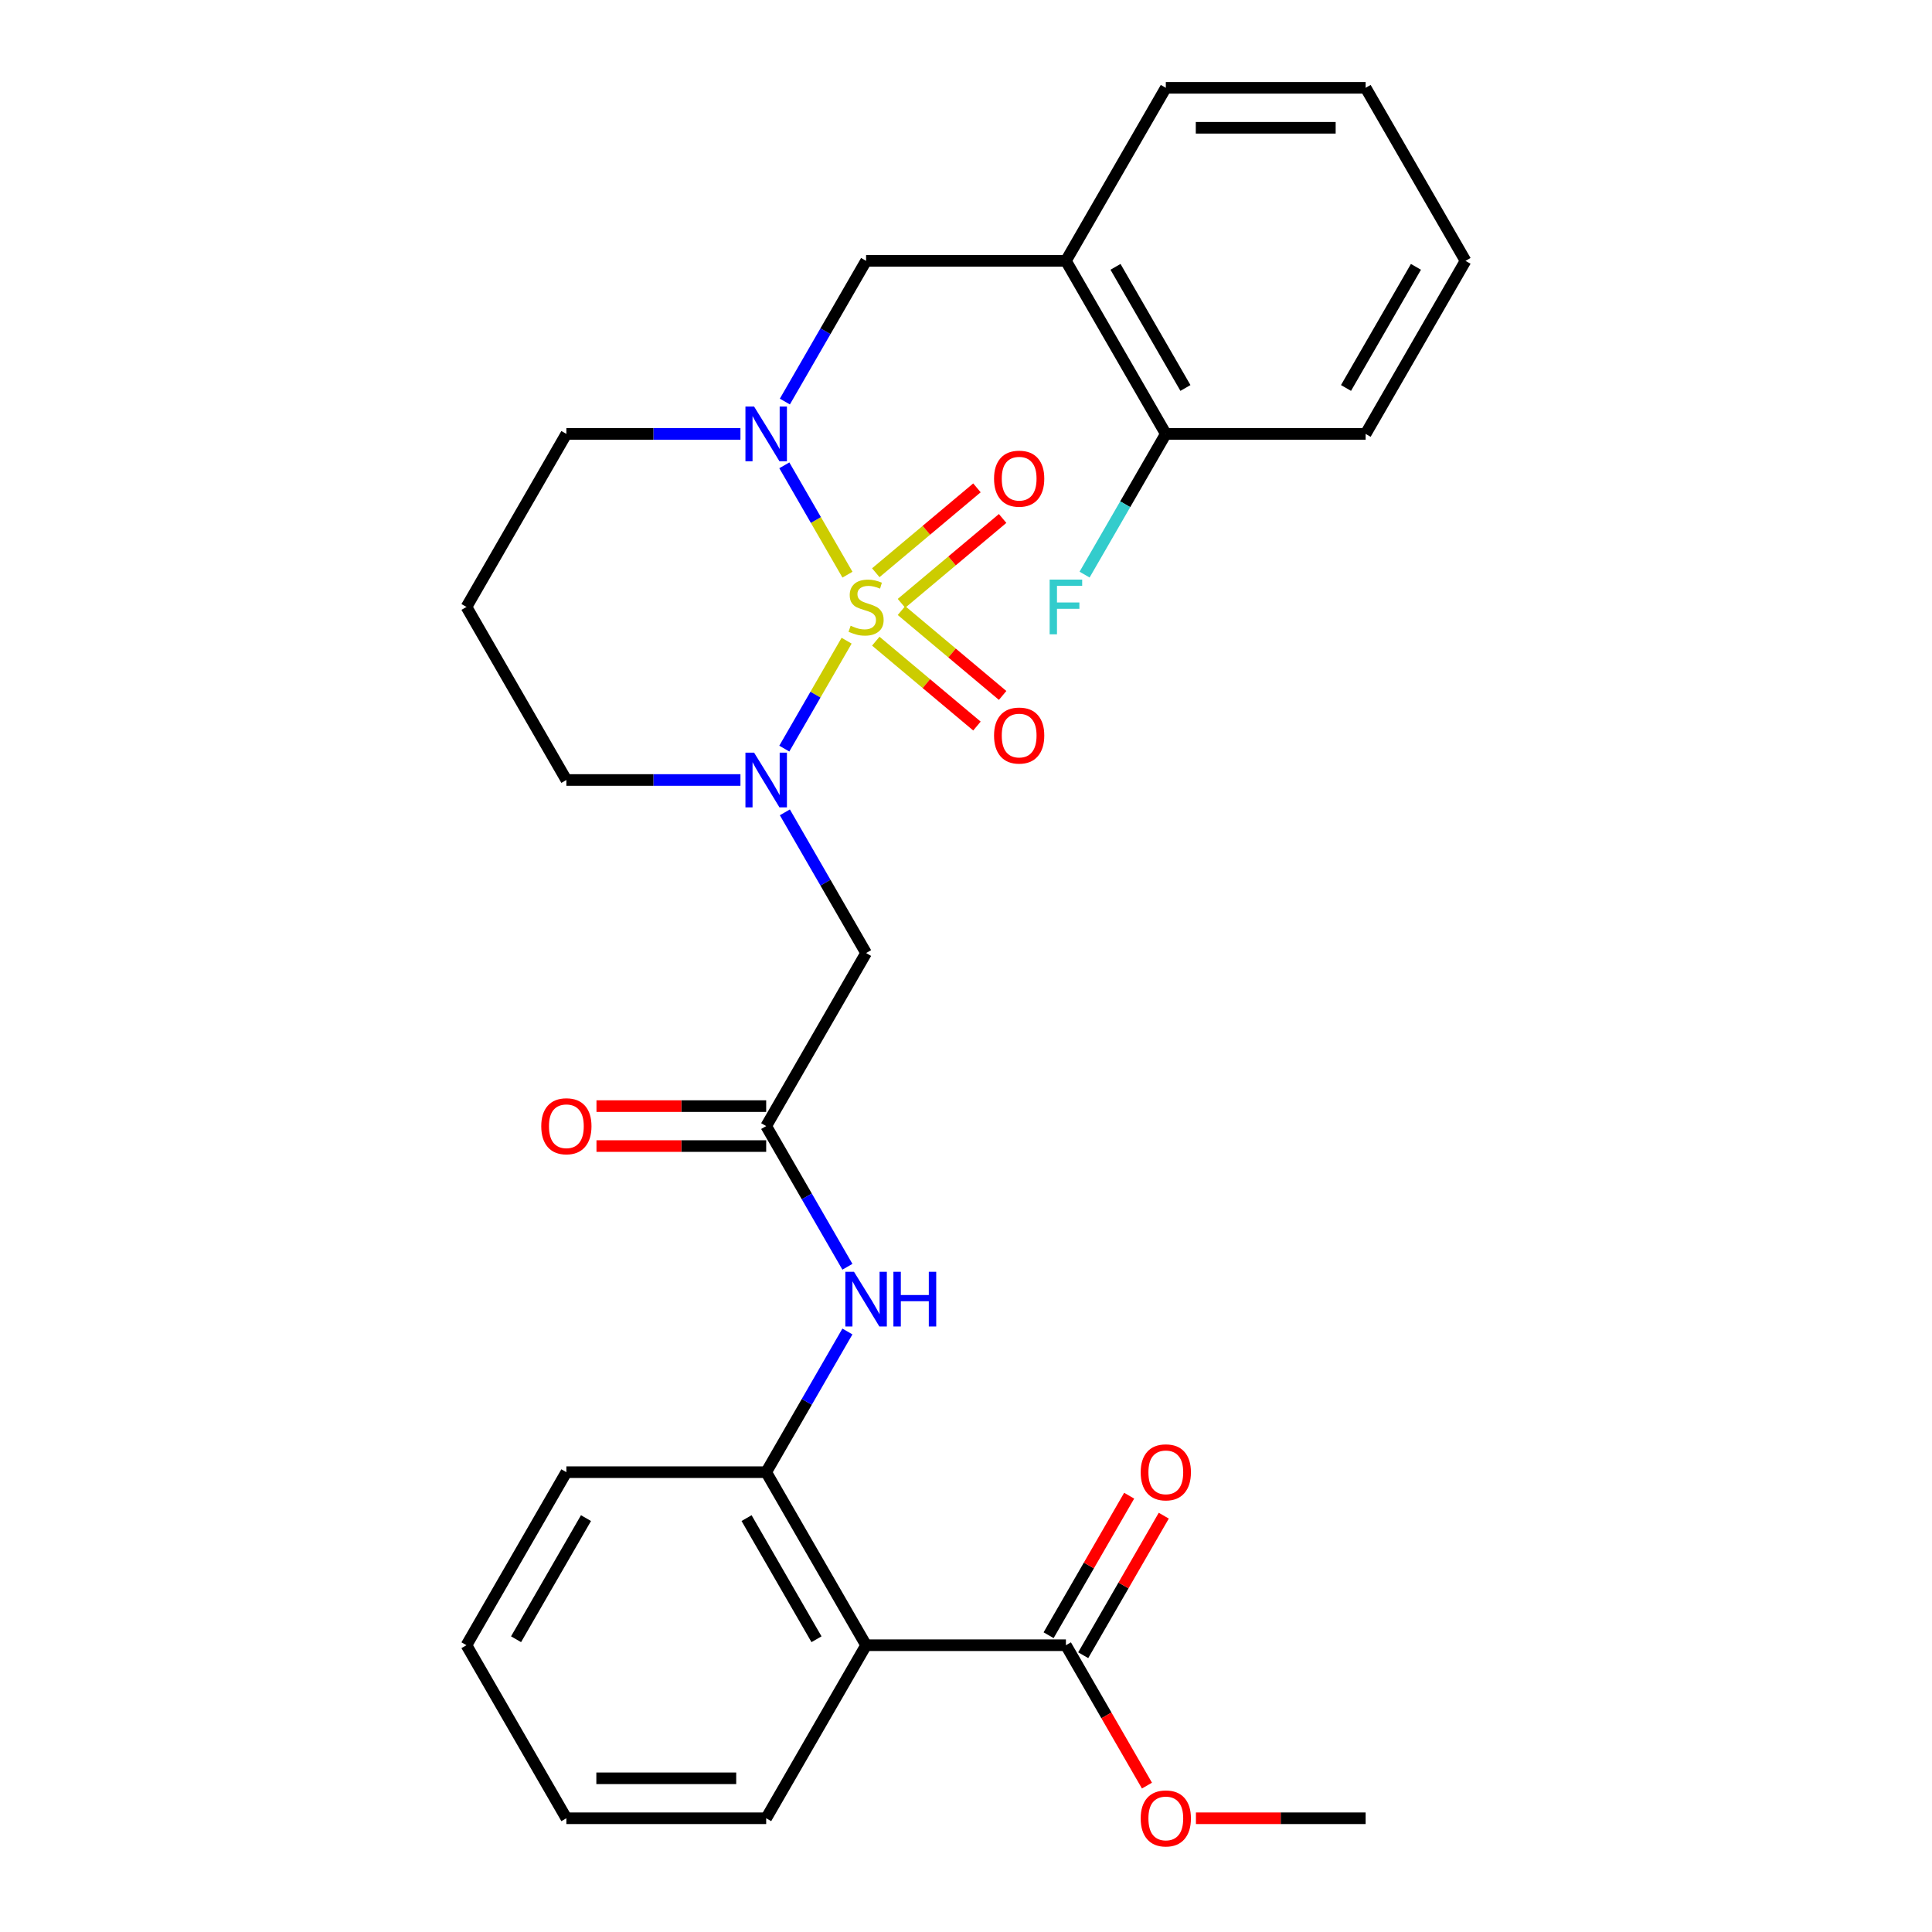 <?xml version='1.0' encoding='iso-8859-1'?>
<svg version='1.1' baseProfile='full'
              xmlns='http://www.w3.org/2000/svg'
                      xmlns:rdkit='http://www.rdkit.org/xml'
                      xmlns:xlink='http://www.w3.org/1999/xlink'
                  xml:space='preserve'
width='1000px' height='1000px' viewBox='0 0 1000 1000'>
<!-- END OF HEADER -->
<rect style='opacity:1.0;fill:#FFFFFF;stroke:none' width='1000' height='1000' x='0' y='0'> </rect>
<path class='bond-0' d='M 438.204,331.623 L 422.079,359.553' style='fill:none;fill-rule:evenodd;stroke:#CCCC00;stroke-width:6px;stroke-linecap:butt;stroke-linejoin:miter;stroke-opacity:1' />
<path class='bond-0' d='M 422.079,359.553 L 405.953,387.483' style='fill:none;fill-rule:evenodd;stroke:#0000FF;stroke-width:6px;stroke-linecap:butt;stroke-linejoin:miter;stroke-opacity:1' />
<path class='bond-1' d='M 438.643,297.452 L 422.305,269.152' style='fill:none;fill-rule:evenodd;stroke:#CCCC00;stroke-width:6px;stroke-linecap:butt;stroke-linejoin:miter;stroke-opacity:1' />
<path class='bond-1' d='M 422.305,269.152 L 405.966,240.853' style='fill:none;fill-rule:evenodd;stroke:#0000FF;stroke-width:6px;stroke-linecap:butt;stroke-linejoin:miter;stroke-opacity:1' />
<path class='bond-9' d='M 466.602,312.291 L 492.78,290.325' style='fill:none;fill-rule:evenodd;stroke:#CCCC00;stroke-width:6px;stroke-linecap:butt;stroke-linejoin:miter;stroke-opacity:1' />
<path class='bond-9' d='M 492.78,290.325 L 518.958,268.359' style='fill:none;fill-rule:evenodd;stroke:#FF0000;stroke-width:6px;stroke-linecap:butt;stroke-linejoin:miter;stroke-opacity:1' />
<path class='bond-9' d='M 453.306,296.446 L 479.484,274.48' style='fill:none;fill-rule:evenodd;stroke:#CCCC00;stroke-width:6px;stroke-linecap:butt;stroke-linejoin:miter;stroke-opacity:1' />
<path class='bond-9' d='M 479.484,274.48 L 505.662,252.513' style='fill:none;fill-rule:evenodd;stroke:#FF0000;stroke-width:6px;stroke-linecap:butt;stroke-linejoin:miter;stroke-opacity:1' />
<path class='bond-10' d='M 453.306,331.869 L 479.484,353.835' style='fill:none;fill-rule:evenodd;stroke:#CCCC00;stroke-width:6px;stroke-linecap:butt;stroke-linejoin:miter;stroke-opacity:1' />
<path class='bond-10' d='M 479.484,353.835 L 505.662,375.801' style='fill:none;fill-rule:evenodd;stroke:#FF0000;stroke-width:6px;stroke-linecap:butt;stroke-linejoin:miter;stroke-opacity:1' />
<path class='bond-10' d='M 466.602,316.023 L 492.78,337.989' style='fill:none;fill-rule:evenodd;stroke:#CCCC00;stroke-width:6px;stroke-linecap:butt;stroke-linejoin:miter;stroke-opacity:1' />
<path class='bond-10' d='M 492.78,337.989 L 518.958,359.956' style='fill:none;fill-rule:evenodd;stroke:#FF0000;stroke-width:6px;stroke-linecap:butt;stroke-linejoin:miter;stroke-opacity:1' />
<path class='bond-3' d='M 406.244,420.47 L 427.266,456.881' style='fill:none;fill-rule:evenodd;stroke:#0000FF;stroke-width:6px;stroke-linecap:butt;stroke-linejoin:miter;stroke-opacity:1' />
<path class='bond-3' d='M 427.266,456.881 L 448.288,493.292' style='fill:none;fill-rule:evenodd;stroke:#000000;stroke-width:6px;stroke-linecap:butt;stroke-linejoin:miter;stroke-opacity:1' />
<path class='bond-15' d='M 383.251,403.725 L 338.202,403.725' style='fill:none;fill-rule:evenodd;stroke:#0000FF;stroke-width:6px;stroke-linecap:butt;stroke-linejoin:miter;stroke-opacity:1' />
<path class='bond-15' d='M 338.202,403.725 L 293.153,403.725' style='fill:none;fill-rule:evenodd;stroke:#000000;stroke-width:6px;stroke-linecap:butt;stroke-linejoin:miter;stroke-opacity:1' />
<path class='bond-7' d='M 406.244,207.844 L 427.266,171.433' style='fill:none;fill-rule:evenodd;stroke:#0000FF;stroke-width:6px;stroke-linecap:butt;stroke-linejoin:miter;stroke-opacity:1' />
<path class='bond-7' d='M 427.266,171.433 L 448.288,135.022' style='fill:none;fill-rule:evenodd;stroke:#000000;stroke-width:6px;stroke-linecap:butt;stroke-linejoin:miter;stroke-opacity:1' />
<path class='bond-16' d='M 383.251,224.59 L 338.202,224.59' style='fill:none;fill-rule:evenodd;stroke:#0000FF;stroke-width:6px;stroke-linecap:butt;stroke-linejoin:miter;stroke-opacity:1' />
<path class='bond-16' d='M 338.202,224.59 L 293.153,224.59' style='fill:none;fill-rule:evenodd;stroke:#000000;stroke-width:6px;stroke-linecap:butt;stroke-linejoin:miter;stroke-opacity:1' />
<path class='bond-2' d='M 448.288,851.563 L 396.576,761.995' style='fill:none;fill-rule:evenodd;stroke:#000000;stroke-width:6px;stroke-linecap:butt;stroke-linejoin:miter;stroke-opacity:1' />
<path class='bond-2' d='M 422.618,848.47 L 386.42,785.773' style='fill:none;fill-rule:evenodd;stroke:#000000;stroke-width:6px;stroke-linecap:butt;stroke-linejoin:miter;stroke-opacity:1' />
<path class='bond-6' d='M 448.288,851.563 L 551.712,851.563' style='fill:none;fill-rule:evenodd;stroke:#000000;stroke-width:6px;stroke-linecap:butt;stroke-linejoin:miter;stroke-opacity:1' />
<path class='bond-20' d='M 448.288,851.563 L 396.576,941.13' style='fill:none;fill-rule:evenodd;stroke:#000000;stroke-width:6px;stroke-linecap:butt;stroke-linejoin:miter;stroke-opacity:1' />
<path class='bond-4' d='M 448.288,493.292 L 396.576,582.86' style='fill:none;fill-rule:evenodd;stroke:#000000;stroke-width:6px;stroke-linecap:butt;stroke-linejoin:miter;stroke-opacity:1' />
<path class='bond-8' d='M 396.576,582.86 L 417.598,619.271' style='fill:none;fill-rule:evenodd;stroke:#000000;stroke-width:6px;stroke-linecap:butt;stroke-linejoin:miter;stroke-opacity:1' />
<path class='bond-8' d='M 417.598,619.271 L 438.62,655.682' style='fill:none;fill-rule:evenodd;stroke:#0000FF;stroke-width:6px;stroke-linecap:butt;stroke-linejoin:miter;stroke-opacity:1' />
<path class='bond-13' d='M 396.576,572.518 L 352.657,572.518' style='fill:none;fill-rule:evenodd;stroke:#000000;stroke-width:6px;stroke-linecap:butt;stroke-linejoin:miter;stroke-opacity:1' />
<path class='bond-13' d='M 352.657,572.518 L 308.738,572.518' style='fill:none;fill-rule:evenodd;stroke:#FF0000;stroke-width:6px;stroke-linecap:butt;stroke-linejoin:miter;stroke-opacity:1' />
<path class='bond-13' d='M 396.576,593.202 L 352.657,593.202' style='fill:none;fill-rule:evenodd;stroke:#000000;stroke-width:6px;stroke-linecap:butt;stroke-linejoin:miter;stroke-opacity:1' />
<path class='bond-13' d='M 352.657,593.202 L 308.738,593.202' style='fill:none;fill-rule:evenodd;stroke:#FF0000;stroke-width:6px;stroke-linecap:butt;stroke-linejoin:miter;stroke-opacity:1' />
<path class='bond-5' d='M 396.576,761.995 L 417.598,725.584' style='fill:none;fill-rule:evenodd;stroke:#000000;stroke-width:6px;stroke-linecap:butt;stroke-linejoin:miter;stroke-opacity:1' />
<path class='bond-5' d='M 417.598,725.584 L 438.62,689.173' style='fill:none;fill-rule:evenodd;stroke:#0000FF;stroke-width:6px;stroke-linecap:butt;stroke-linejoin:miter;stroke-opacity:1' />
<path class='bond-21' d='M 396.576,761.995 L 293.153,761.995' style='fill:none;fill-rule:evenodd;stroke:#000000;stroke-width:6px;stroke-linecap:butt;stroke-linejoin:miter;stroke-opacity:1' />
<path class='bond-14' d='M 560.669,856.734 L 581.517,820.623' style='fill:none;fill-rule:evenodd;stroke:#000000;stroke-width:6px;stroke-linecap:butt;stroke-linejoin:miter;stroke-opacity:1' />
<path class='bond-14' d='M 581.517,820.623 L 602.366,784.512' style='fill:none;fill-rule:evenodd;stroke:#FF0000;stroke-width:6px;stroke-linecap:butt;stroke-linejoin:miter;stroke-opacity:1' />
<path class='bond-14' d='M 542.755,846.391 L 563.604,810.28' style='fill:none;fill-rule:evenodd;stroke:#000000;stroke-width:6px;stroke-linecap:butt;stroke-linejoin:miter;stroke-opacity:1' />
<path class='bond-14' d='M 563.604,810.28 L 584.452,774.169' style='fill:none;fill-rule:evenodd;stroke:#FF0000;stroke-width:6px;stroke-linecap:butt;stroke-linejoin:miter;stroke-opacity:1' />
<path class='bond-18' d='M 551.712,851.563 L 572.688,887.894' style='fill:none;fill-rule:evenodd;stroke:#000000;stroke-width:6px;stroke-linecap:butt;stroke-linejoin:miter;stroke-opacity:1' />
<path class='bond-18' d='M 572.688,887.894 L 593.663,924.225' style='fill:none;fill-rule:evenodd;stroke:#FF0000;stroke-width:6px;stroke-linecap:butt;stroke-linejoin:miter;stroke-opacity:1' />
<path class='bond-11' d='M 448.288,135.022 L 551.712,135.022' style='fill:none;fill-rule:evenodd;stroke:#000000;stroke-width:6px;stroke-linecap:butt;stroke-linejoin:miter;stroke-opacity:1' />
<path class='bond-12' d='M 551.712,135.022 L 603.424,224.59' style='fill:none;fill-rule:evenodd;stroke:#000000;stroke-width:6px;stroke-linecap:butt;stroke-linejoin:miter;stroke-opacity:1' />
<path class='bond-12' d='M 577.382,138.115 L 613.58,200.812' style='fill:none;fill-rule:evenodd;stroke:#000000;stroke-width:6px;stroke-linecap:butt;stroke-linejoin:miter;stroke-opacity:1' />
<path class='bond-22' d='M 551.712,135.022 L 603.424,45.455' style='fill:none;fill-rule:evenodd;stroke:#000000;stroke-width:6px;stroke-linecap:butt;stroke-linejoin:miter;stroke-opacity:1' />
<path class='bond-19' d='M 603.424,224.59 L 582.402,261.001' style='fill:none;fill-rule:evenodd;stroke:#000000;stroke-width:6px;stroke-linecap:butt;stroke-linejoin:miter;stroke-opacity:1' />
<path class='bond-19' d='M 582.402,261.001 L 561.38,297.412' style='fill:none;fill-rule:evenodd;stroke:#33CCCC;stroke-width:6px;stroke-linecap:butt;stroke-linejoin:miter;stroke-opacity:1' />
<path class='bond-23' d='M 603.424,224.59 L 706.847,224.59' style='fill:none;fill-rule:evenodd;stroke:#000000;stroke-width:6px;stroke-linecap:butt;stroke-linejoin:miter;stroke-opacity:1' />
<path class='bond-29' d='M 293.153,403.725 L 241.441,314.157' style='fill:none;fill-rule:evenodd;stroke:#000000;stroke-width:6px;stroke-linecap:butt;stroke-linejoin:miter;stroke-opacity:1' />
<path class='bond-17' d='M 293.153,224.59 L 241.441,314.157' style='fill:none;fill-rule:evenodd;stroke:#000000;stroke-width:6px;stroke-linecap:butt;stroke-linejoin:miter;stroke-opacity:1' />
<path class='bond-24' d='M 619.009,941.13 L 662.928,941.13' style='fill:none;fill-rule:evenodd;stroke:#FF0000;stroke-width:6px;stroke-linecap:butt;stroke-linejoin:miter;stroke-opacity:1' />
<path class='bond-24' d='M 662.928,941.13 L 706.847,941.13' style='fill:none;fill-rule:evenodd;stroke:#000000;stroke-width:6px;stroke-linecap:butt;stroke-linejoin:miter;stroke-opacity:1' />
<path class='bond-31' d='M 396.576,941.13 L 293.153,941.13' style='fill:none;fill-rule:evenodd;stroke:#000000;stroke-width:6px;stroke-linecap:butt;stroke-linejoin:miter;stroke-opacity:1' />
<path class='bond-31' d='M 381.063,920.445 L 308.666,920.445' style='fill:none;fill-rule:evenodd;stroke:#000000;stroke-width:6px;stroke-linecap:butt;stroke-linejoin:miter;stroke-opacity:1' />
<path class='bond-27' d='M 293.153,761.995 L 241.441,851.563' style='fill:none;fill-rule:evenodd;stroke:#000000;stroke-width:6px;stroke-linecap:butt;stroke-linejoin:miter;stroke-opacity:1' />
<path class='bond-27' d='M 303.309,785.773 L 267.111,848.47' style='fill:none;fill-rule:evenodd;stroke:#000000;stroke-width:6px;stroke-linecap:butt;stroke-linejoin:miter;stroke-opacity:1' />
<path class='bond-26' d='M 603.424,45.455 L 706.847,45.455' style='fill:none;fill-rule:evenodd;stroke:#000000;stroke-width:6px;stroke-linecap:butt;stroke-linejoin:miter;stroke-opacity:1' />
<path class='bond-26' d='M 618.937,66.139 L 691.334,66.139' style='fill:none;fill-rule:evenodd;stroke:#000000;stroke-width:6px;stroke-linecap:butt;stroke-linejoin:miter;stroke-opacity:1' />
<path class='bond-30' d='M 706.847,224.59 L 758.559,135.022' style='fill:none;fill-rule:evenodd;stroke:#000000;stroke-width:6px;stroke-linecap:butt;stroke-linejoin:miter;stroke-opacity:1' />
<path class='bond-30' d='M 696.691,200.812 L 732.889,138.115' style='fill:none;fill-rule:evenodd;stroke:#000000;stroke-width:6px;stroke-linecap:butt;stroke-linejoin:miter;stroke-opacity:1' />
<path class='bond-25' d='M 293.153,941.13 L 241.441,851.563' style='fill:none;fill-rule:evenodd;stroke:#000000;stroke-width:6px;stroke-linecap:butt;stroke-linejoin:miter;stroke-opacity:1' />
<path class='bond-28' d='M 706.847,45.455 L 758.559,135.022' style='fill:none;fill-rule:evenodd;stroke:#000000;stroke-width:6px;stroke-linecap:butt;stroke-linejoin:miter;stroke-opacity:1' />
<path  class='atom-0' d='M 440.288 323.877
Q 440.608 323.997, 441.928 324.557
Q 443.248 325.117, 444.688 325.477
Q 446.168 325.797, 447.608 325.797
Q 450.288 325.797, 451.848 324.517
Q 453.408 323.197, 453.408 320.917
Q 453.408 319.357, 452.608 318.397
Q 451.848 317.437, 450.648 316.917
Q 449.448 316.397, 447.448 315.797
Q 444.928 315.037, 443.408 314.317
Q 441.928 313.597, 440.848 312.077
Q 439.808 310.557, 439.808 307.997
Q 439.808 304.437, 442.208 302.237
Q 444.648 300.037, 449.448 300.037
Q 452.728 300.037, 456.448 301.597
L 455.528 304.677
Q 452.128 303.277, 449.568 303.277
Q 446.808 303.277, 445.288 304.437
Q 443.768 305.557, 443.808 307.517
Q 443.808 309.037, 444.568 309.957
Q 445.368 310.877, 446.488 311.397
Q 447.648 311.917, 449.568 312.517
Q 452.128 313.317, 453.648 314.117
Q 455.168 314.917, 456.248 316.557
Q 457.368 318.157, 457.368 320.917
Q 457.368 324.837, 454.728 326.957
Q 452.128 329.037, 447.768 329.037
Q 445.248 329.037, 443.328 328.477
Q 441.448 327.957, 439.208 327.037
L 440.288 323.877
' fill='#CCCC00'/>
<path  class='atom-1' d='M 390.316 389.565
L 399.596 404.565
Q 400.516 406.045, 401.996 408.725
Q 403.476 411.405, 403.556 411.565
L 403.556 389.565
L 407.316 389.565
L 407.316 417.885
L 403.436 417.885
L 393.476 401.485
Q 392.316 399.565, 391.076 397.365
Q 389.876 395.165, 389.516 394.485
L 389.516 417.885
L 385.836 417.885
L 385.836 389.565
L 390.316 389.565
' fill='#0000FF'/>
<path  class='atom-2' d='M 390.316 210.43
L 399.596 225.43
Q 400.516 226.91, 401.996 229.59
Q 403.476 232.27, 403.556 232.43
L 403.556 210.43
L 407.316 210.43
L 407.316 238.75
L 403.436 238.75
L 393.476 222.35
Q 392.316 220.43, 391.076 218.23
Q 389.876 216.03, 389.516 215.35
L 389.516 238.75
L 385.836 238.75
L 385.836 210.43
L 390.316 210.43
' fill='#0000FF'/>
<path  class='atom-9' d='M 442.028 658.267
L 451.308 673.267
Q 452.228 674.747, 453.708 677.427
Q 455.188 680.107, 455.268 680.267
L 455.268 658.267
L 459.028 658.267
L 459.028 686.587
L 455.148 686.587
L 445.188 670.187
Q 444.028 668.267, 442.788 666.067
Q 441.588 663.867, 441.228 663.187
L 441.228 686.587
L 437.548 686.587
L 437.548 658.267
L 442.028 658.267
' fill='#0000FF'/>
<path  class='atom-9' d='M 462.428 658.267
L 466.268 658.267
L 466.268 670.307
L 480.748 670.307
L 480.748 658.267
L 484.588 658.267
L 484.588 686.587
L 480.748 686.587
L 480.748 673.507
L 466.268 673.507
L 466.268 686.587
L 462.428 686.587
L 462.428 658.267
' fill='#0000FF'/>
<path  class='atom-10' d='M 514.515 247.758
Q 514.515 240.958, 517.875 237.158
Q 521.235 233.358, 527.515 233.358
Q 533.795 233.358, 537.155 237.158
Q 540.515 240.958, 540.515 247.758
Q 540.515 254.638, 537.115 258.558
Q 533.715 262.438, 527.515 262.438
Q 521.275 262.438, 517.875 258.558
Q 514.515 254.678, 514.515 247.758
M 527.515 259.238
Q 531.835 259.238, 534.155 256.358
Q 536.515 253.438, 536.515 247.758
Q 536.515 242.198, 534.155 239.398
Q 531.835 236.558, 527.515 236.558
Q 523.195 236.558, 520.835 239.358
Q 518.515 242.158, 518.515 247.758
Q 518.515 253.478, 520.835 256.358
Q 523.195 259.238, 527.515 259.238
' fill='#FF0000'/>
<path  class='atom-11' d='M 514.515 380.717
Q 514.515 373.917, 517.875 370.117
Q 521.235 366.317, 527.515 366.317
Q 533.795 366.317, 537.155 370.117
Q 540.515 373.917, 540.515 380.717
Q 540.515 387.597, 537.115 391.517
Q 533.715 395.397, 527.515 395.397
Q 521.275 395.397, 517.875 391.517
Q 514.515 387.637, 514.515 380.717
M 527.515 392.197
Q 531.835 392.197, 534.155 389.317
Q 536.515 386.397, 536.515 380.717
Q 536.515 375.157, 534.155 372.357
Q 531.835 369.517, 527.515 369.517
Q 523.195 369.517, 520.835 372.317
Q 518.515 375.117, 518.515 380.717
Q 518.515 386.437, 520.835 389.317
Q 523.195 392.197, 527.515 392.197
' fill='#FF0000'/>
<path  class='atom-14' d='M 280.153 582.94
Q 280.153 576.14, 283.513 572.34
Q 286.873 568.54, 293.153 568.54
Q 299.433 568.54, 302.793 572.34
Q 306.153 576.14, 306.153 582.94
Q 306.153 589.82, 302.753 593.74
Q 299.353 597.62, 293.153 597.62
Q 286.913 597.62, 283.513 593.74
Q 280.153 589.86, 280.153 582.94
M 293.153 594.42
Q 297.473 594.42, 299.793 591.54
Q 302.153 588.62, 302.153 582.94
Q 302.153 577.38, 299.793 574.58
Q 297.473 571.74, 293.153 571.74
Q 288.833 571.74, 286.473 574.54
Q 284.153 577.34, 284.153 582.94
Q 284.153 588.66, 286.473 591.54
Q 288.833 594.42, 293.153 594.42
' fill='#FF0000'/>
<path  class='atom-15' d='M 590.424 762.075
Q 590.424 755.275, 593.784 751.475
Q 597.144 747.675, 603.424 747.675
Q 609.704 747.675, 613.064 751.475
Q 616.424 755.275, 616.424 762.075
Q 616.424 768.955, 613.024 772.875
Q 609.624 776.755, 603.424 776.755
Q 597.184 776.755, 593.784 772.875
Q 590.424 768.995, 590.424 762.075
M 603.424 773.555
Q 607.744 773.555, 610.064 770.675
Q 612.424 767.755, 612.424 762.075
Q 612.424 756.515, 610.064 753.715
Q 607.744 750.875, 603.424 750.875
Q 599.104 750.875, 596.744 753.675
Q 594.424 756.475, 594.424 762.075
Q 594.424 767.795, 596.744 770.675
Q 599.104 773.555, 603.424 773.555
' fill='#FF0000'/>
<path  class='atom-19' d='M 590.424 941.21
Q 590.424 934.41, 593.784 930.61
Q 597.144 926.81, 603.424 926.81
Q 609.704 926.81, 613.064 930.61
Q 616.424 934.41, 616.424 941.21
Q 616.424 948.09, 613.024 952.01
Q 609.624 955.89, 603.424 955.89
Q 597.184 955.89, 593.784 952.01
Q 590.424 948.13, 590.424 941.21
M 603.424 952.69
Q 607.744 952.69, 610.064 949.81
Q 612.424 946.89, 612.424 941.21
Q 612.424 935.65, 610.064 932.85
Q 607.744 930.01, 603.424 930.01
Q 599.104 930.01, 596.744 932.81
Q 594.424 935.61, 594.424 941.21
Q 594.424 946.93, 596.744 949.81
Q 599.104 952.69, 603.424 952.69
' fill='#FF0000'/>
<path  class='atom-20' d='M 543.292 299.997
L 560.132 299.997
L 560.132 303.237
L 547.092 303.237
L 547.092 311.837
L 558.692 311.837
L 558.692 315.117
L 547.092 315.117
L 547.092 328.317
L 543.292 328.317
L 543.292 299.997
' fill='#33CCCC'/>
</svg>
